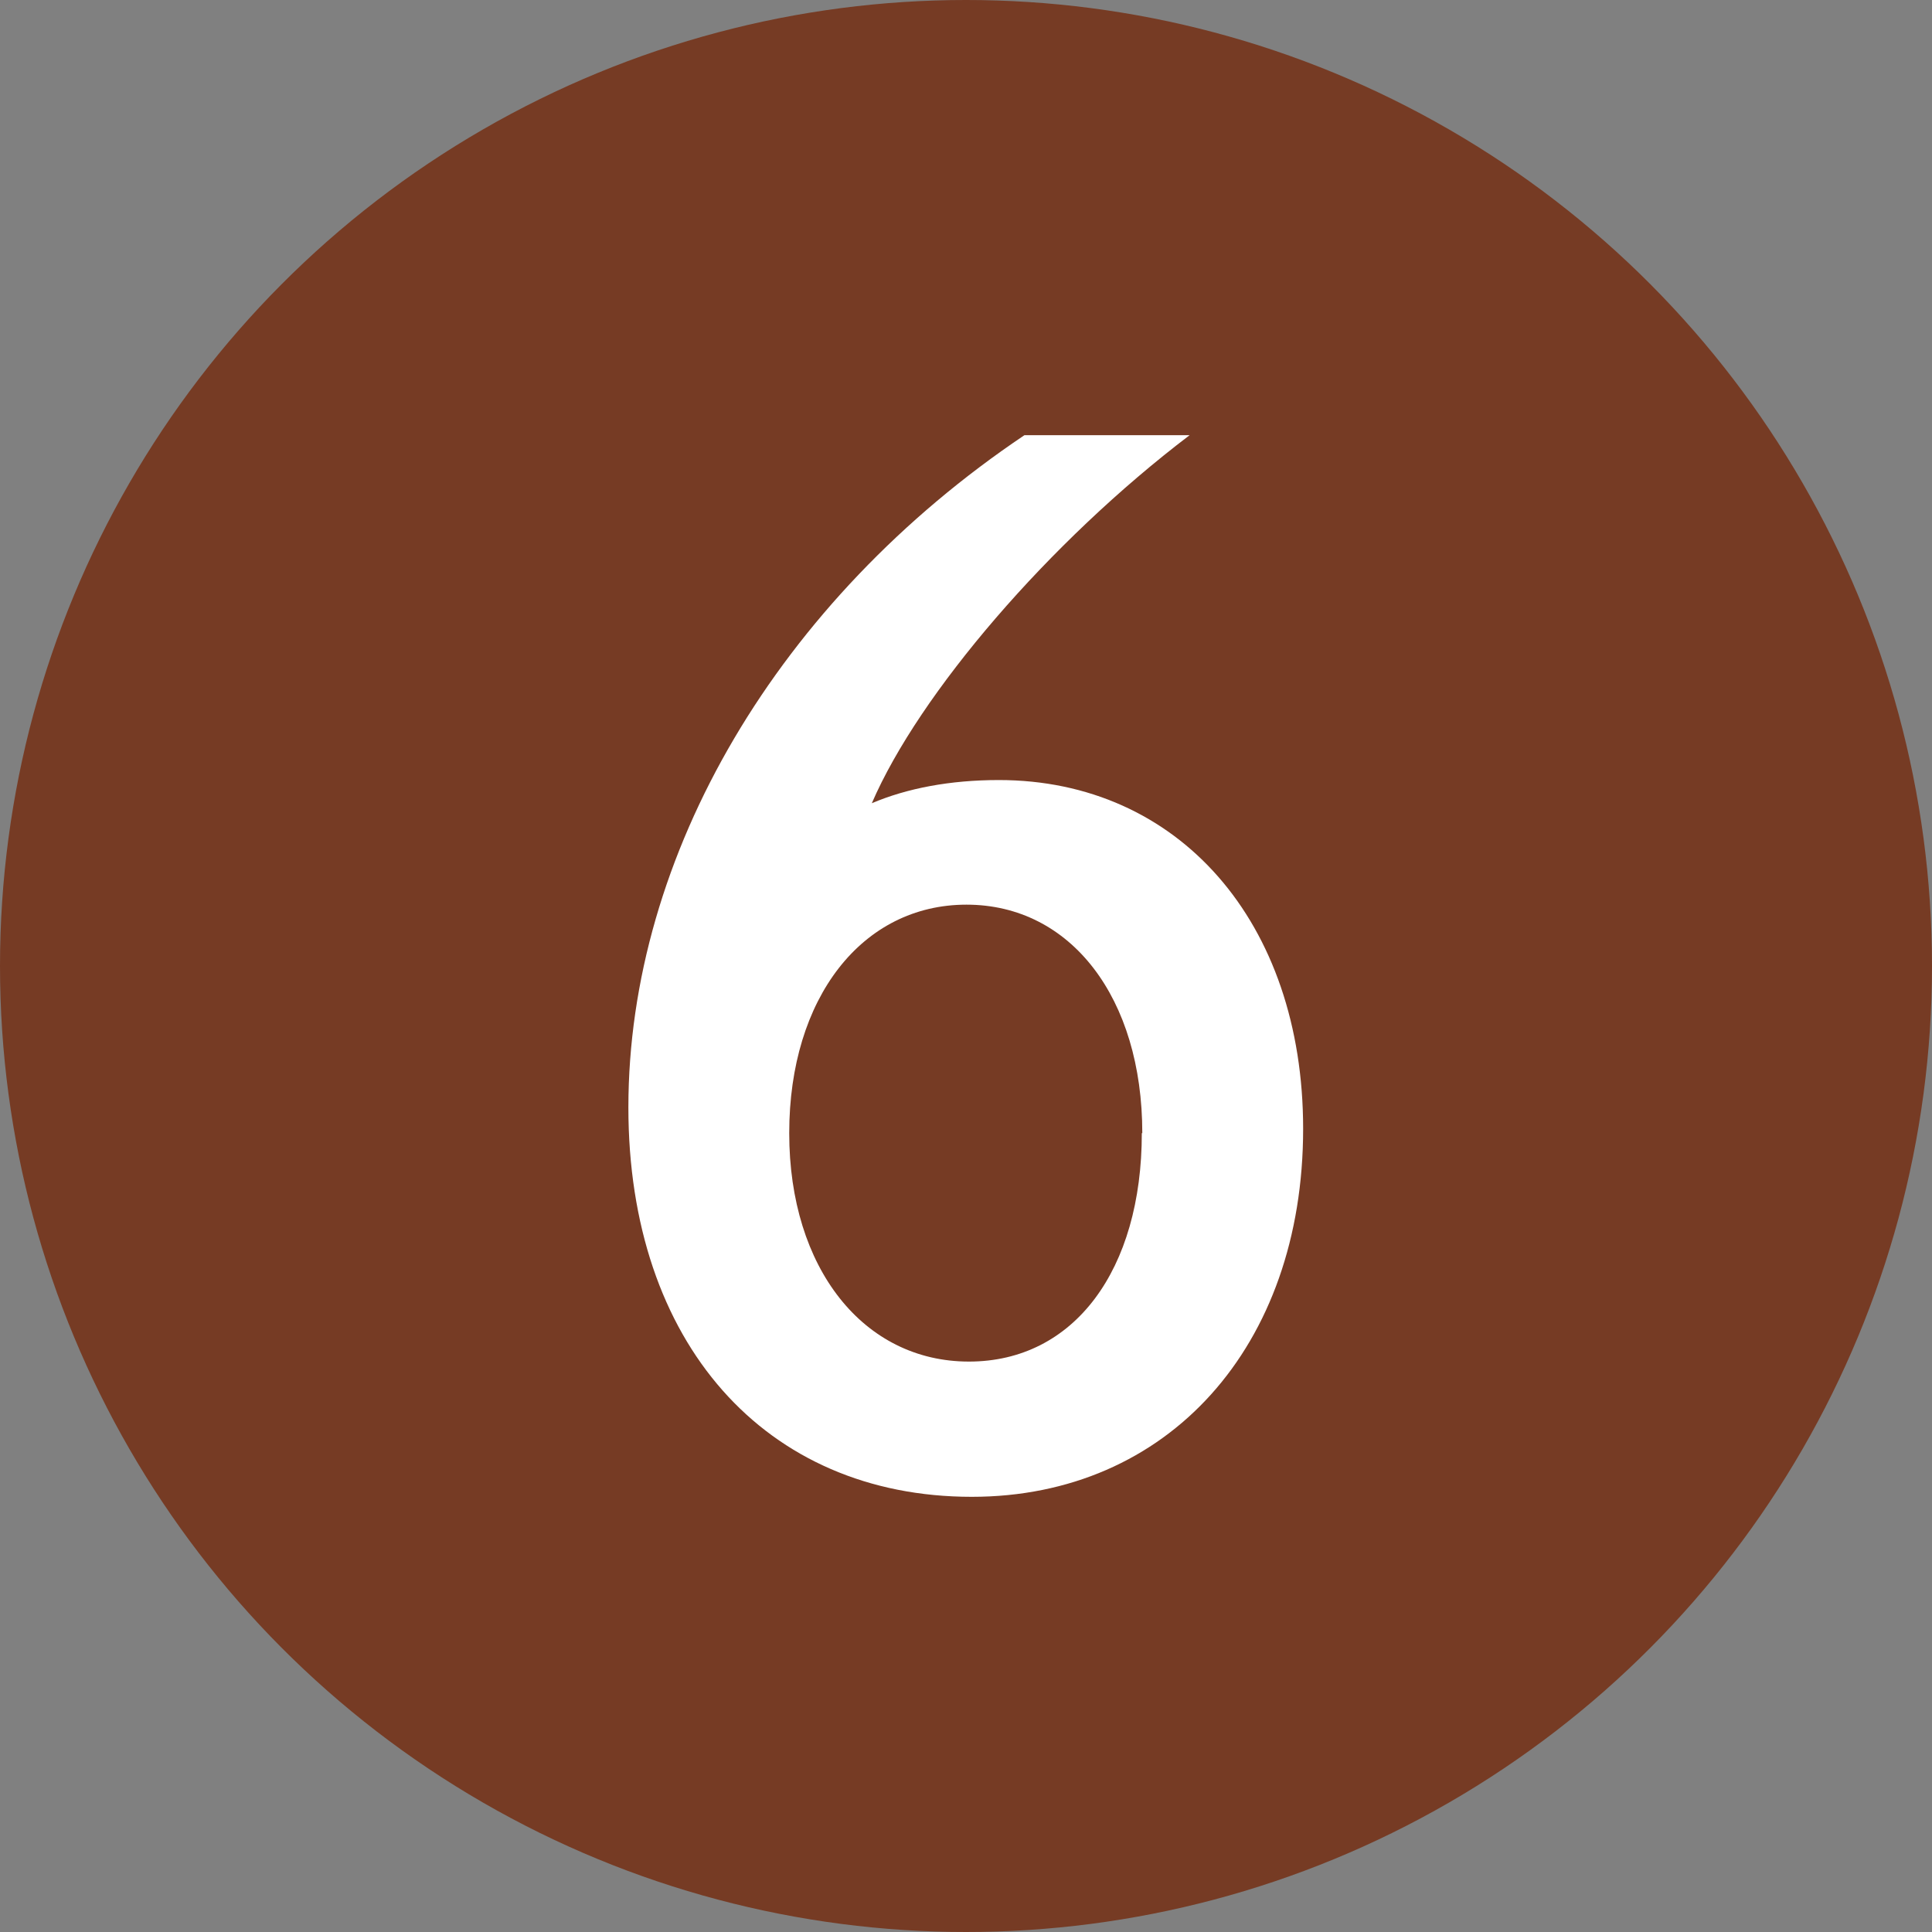 <?xml version="1.0" encoding="UTF-8"?><svg id="_イヤー_1" xmlns="http://www.w3.org/2000/svg" viewBox="0 0 40 40"><rect x="0" y="0" width="40" height="40" fill="#808080" stroke="none"/><defs><style>.cls-1{fill:#fff;}.cls-2{fill:#763b24;}</style></defs><circle class="cls-2" cx="20" cy="20" r="20"/><path class="cls-1" d="M24.63,9.01c-2.91,2.21-5.6,5.35-6.58,7.62,.73-.31,1.62-.48,2.63-.48,3.72,0,6.3,2.94,6.3,7.22,0,4.51-2.8,7.62-6.86,7.62-4.28,0-7.11-3.19-7.11-8.06,0-5.24,3.11-10.5,8.2-13.92h3.42Zm-.98,14.45c0-2.8-1.48-4.73-3.64-4.73s-3.67,1.93-3.67,4.73,1.54,4.73,3.72,4.73,3.58-1.9,3.58-4.73Z"/></svg>